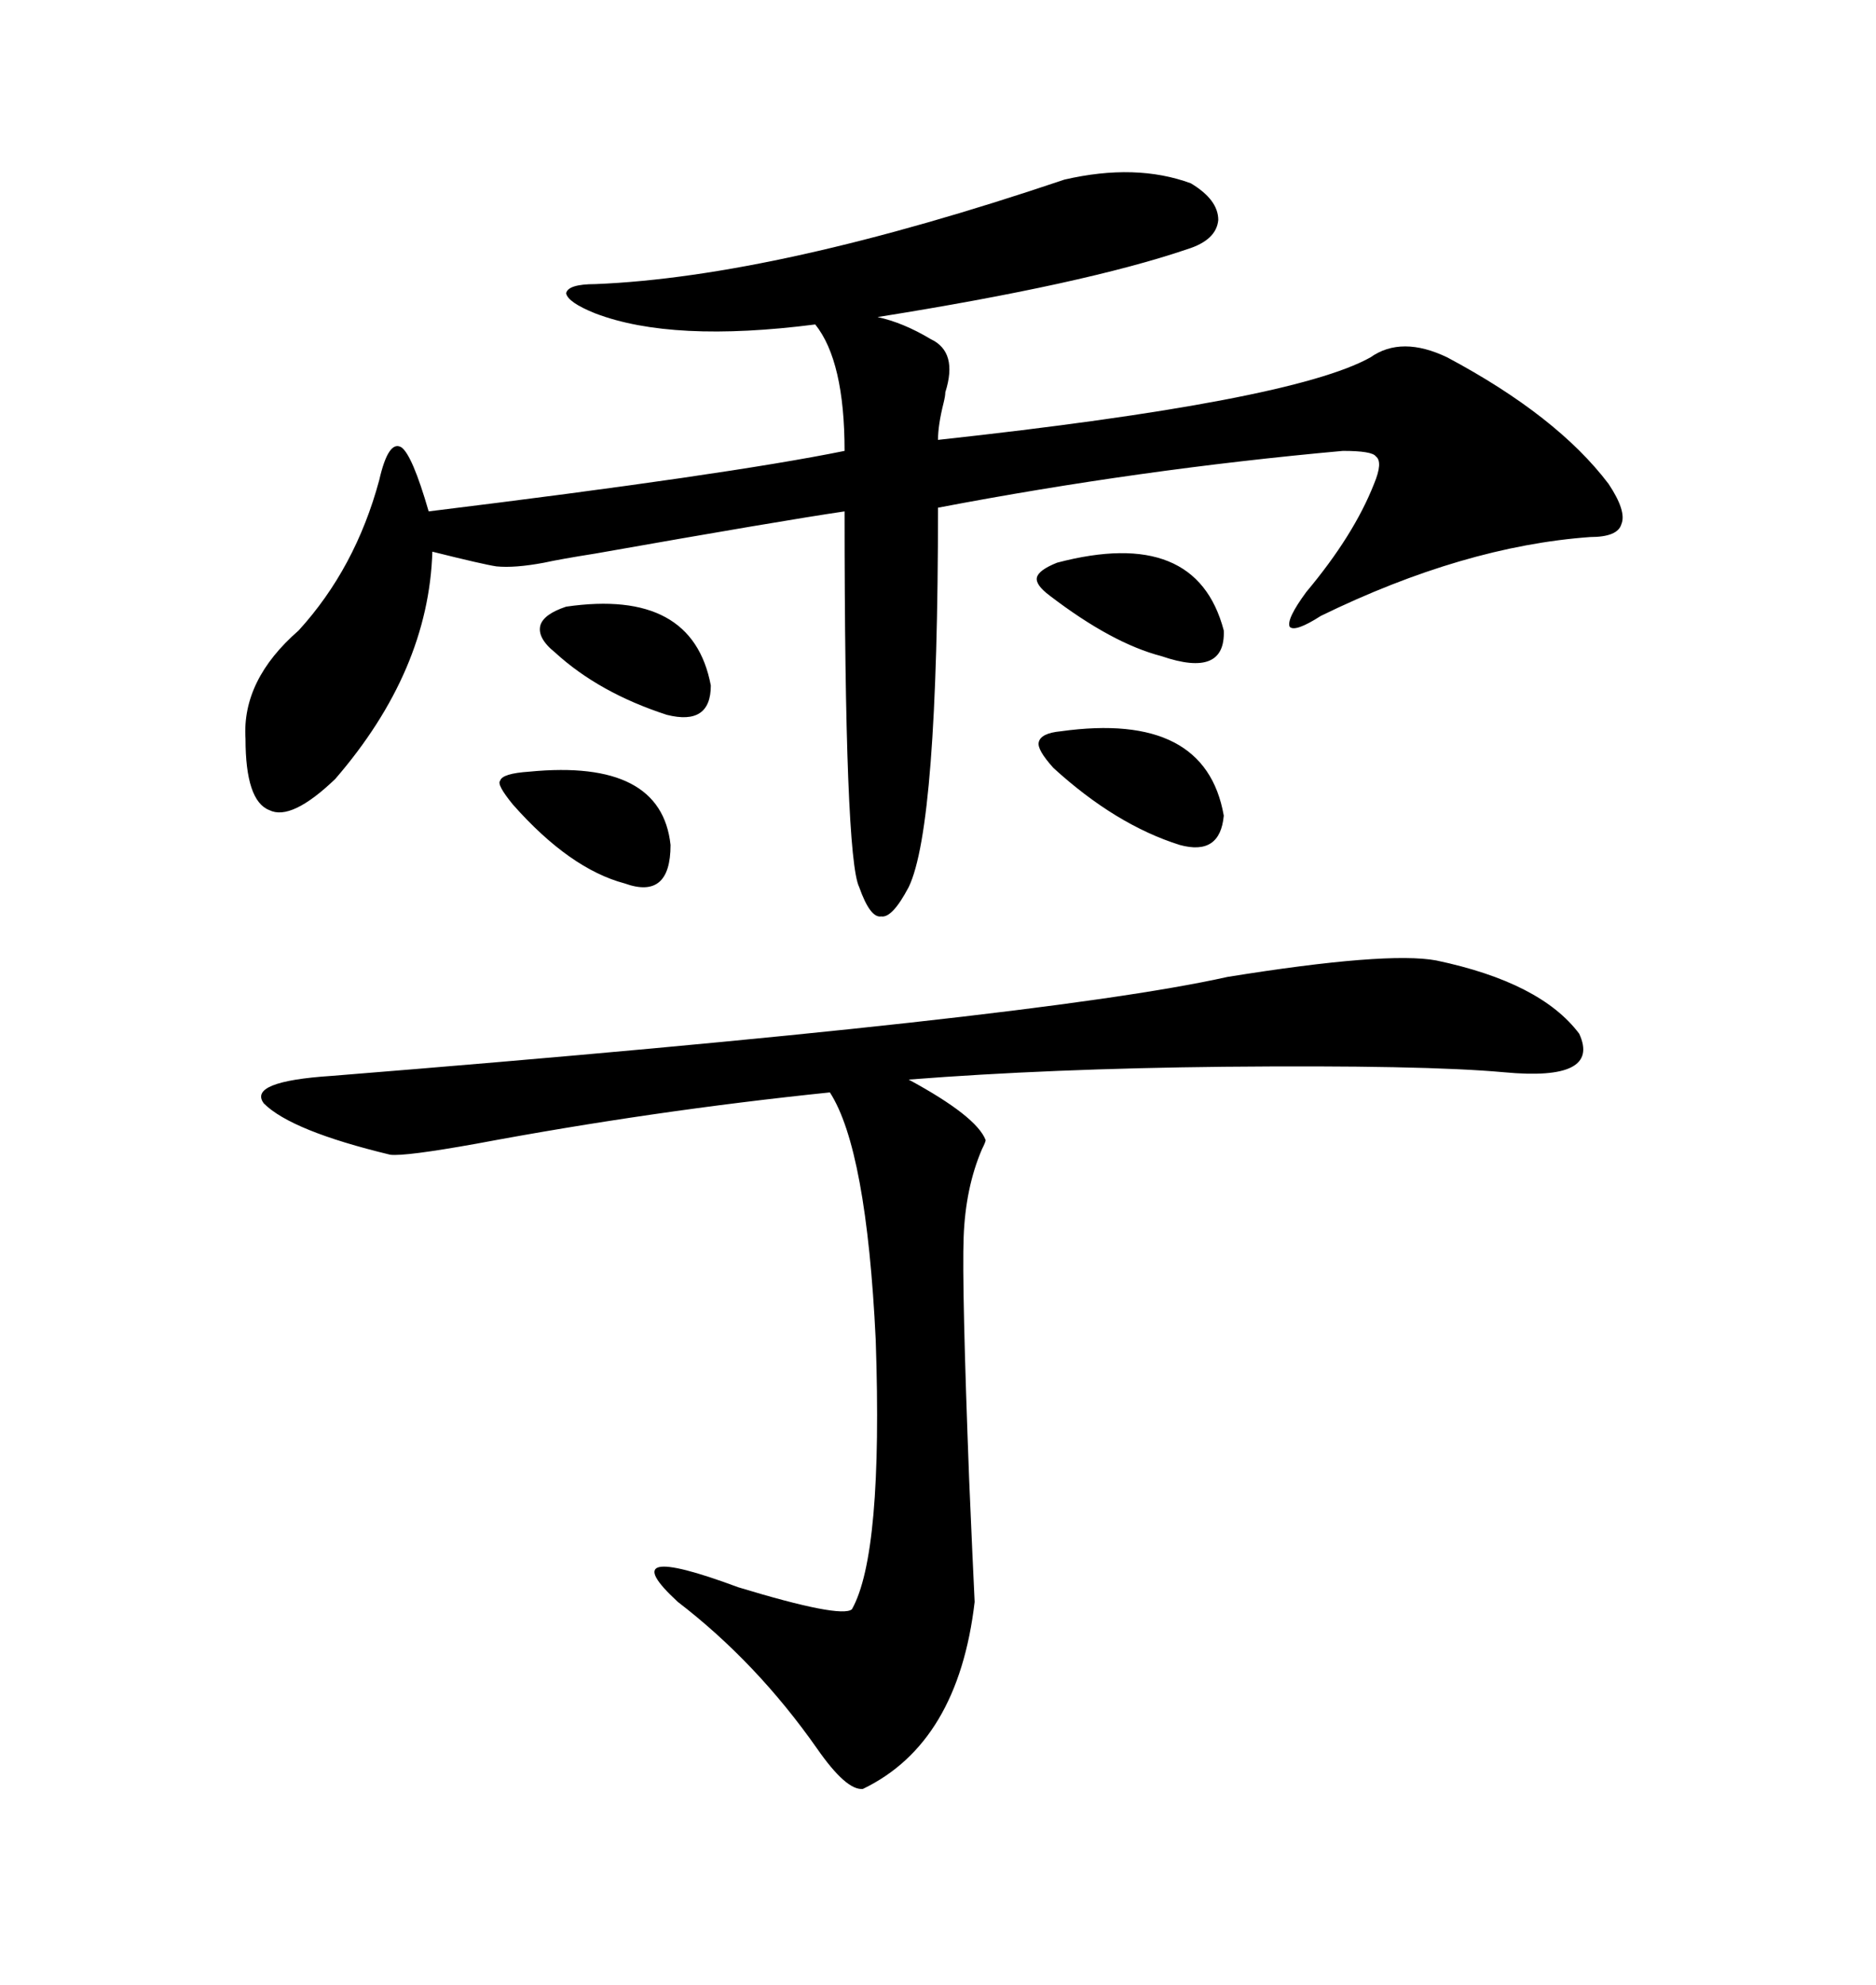 <svg xmlns="http://www.w3.org/2000/svg" xmlns:xlink="http://www.w3.org/1999/xlink" width="300" height="317.285"><path d="M170.21 28.71L170.21 28.71Q181.64 26.07 190.43 29.30L190.43 29.30Q194.82 31.93 194.82 35.16L194.82 35.16Q194.53 38.38 189.84 39.84L189.84 39.84Q173.44 45.41 140.33 50.68L140.33 50.68Q144.43 51.56 148.83 54.20L148.83 54.20Q153.22 56.25 151.17 62.70L151.17 62.70Q151.17 63.28 150.88 64.45L150.88 64.45Q150 67.97 150 70.31L150 70.31Q206.54 64.16 219.14 57.13L219.14 57.13Q224.12 53.61 231.45 57.13L231.45 57.13Q249.02 66.50 257.23 77.34L257.23 77.34Q260.16 81.74 259.28 83.79L259.28 83.79Q258.69 85.84 254.30 85.84L254.30 85.84Q234.08 87.30 211.23 98.44L211.23 98.44Q207.13 101.07 206.25 100.20L206.25 100.20Q205.66 99.02 208.89 94.63L208.89 94.63Q216.50 85.55 219.73 77.34L219.73 77.34Q221.19 73.83 220.02 72.95L220.02 72.95Q219.43 72.07 214.75 72.07L214.75 72.07Q182.23 75 150 81.15L150 81.15Q150 132.13 145.31 141.80L145.31 141.80Q142.68 146.78 140.92 146.48L140.92 146.48Q139.16 146.78 137.40 141.80L137.40 141.80Q135.06 137.11 135.06 81.74L135.06 81.74Q125.10 83.20 95.21 88.48L95.21 88.48Q89.65 89.36 87.01 89.94L87.01 89.94Q82.32 90.82 79.39 90.53L79.39 90.53Q77.34 90.23 69.14 88.18L69.14 88.18Q68.55 107.23 53.61 124.51L53.61 124.51Q46.58 131.25 43.07 129.49L43.07 129.49Q39.26 128.03 39.26 118.07L39.26 118.07Q38.67 108.69 47.75 100.78L47.75 100.78Q56.84 90.82 60.64 76.76L60.64 76.76Q62.11 70.31 64.16 71.48L64.16 71.48Q65.92 72.66 68.55 81.74L68.55 81.74Q116.31 75.88 135.06 72.07L135.06 72.07Q135.06 57.71 130.37 51.86L130.37 51.86Q107.52 54.79 95.21 50.10L95.21 50.10Q90.82 48.34 90.53 46.88L90.53 46.88Q90.82 45.41 95.21 45.41L95.21 45.41Q124.22 44.24 170.21 28.71ZM229.69 153.52L229.69 153.52Q246.39 157.03 252.54 165.23L252.54 165.23Q256.05 172.85 240.53 171.39L240.53 171.39Q227.64 170.21 195.70 170.51L195.70 170.51Q167.87 170.80 145.31 172.56L145.31 172.56Q156.15 178.42 157.62 182.23L157.62 182.23Q157.62 182.52 157.03 183.69L157.03 183.69Q154.39 189.84 154.10 197.75L154.10 197.75Q153.81 205.66 154.98 236.43L154.98 236.43Q155.57 250.20 155.86 256.05L155.86 256.05Q153.22 278.61 137.99 285.94L137.99 285.94Q135.35 286.23 130.66 279.49L130.66 279.49Q121.00 265.72 108.40 256.05L108.40 256.05Q97.56 246.09 118.07 253.71L118.07 253.71Q134.47 258.69 136.23 257.23L136.23 257.23Q141.21 248.44 140.04 214.16L140.04 214.16Q138.57 183.69 132.71 174.61L132.71 174.61Q104.30 177.54 76.17 182.81L76.17 182.81Q64.75 184.86 62.40 184.57L62.40 184.57Q46.58 180.76 42.19 176.37L42.19 176.37Q39.55 172.85 53.03 171.97L53.03 171.97Q166.11 162.89 196.29 156.15L196.29 156.15Q221.78 152.05 229.69 153.52ZM169.63 116.89L169.63 116.89Q192.77 113.67 195.70 130.37L195.70 130.37Q195.12 136.82 188.67 135.06L188.67 135.06Q178.42 131.84 168.46 122.75L168.46 122.75Q165.82 119.82 166.11 118.65L166.11 118.65Q166.41 117.19 169.63 116.89ZM169.04 89.94L169.04 89.94Q191.31 84.08 195.70 100.78L195.70 100.78Q196.00 108.40 185.74 104.88L185.74 104.88Q177.83 102.83 167.87 95.21L167.87 95.21Q165.53 93.46 165.82 92.29L165.82 92.29Q166.11 91.11 169.04 89.94ZM90.53 96.97L90.53 96.97Q110.74 94.04 113.67 109.57L113.67 109.57Q113.67 116.02 106.64 114.26L106.64 114.26Q95.80 110.74 88.77 104.30L88.77 104.30Q85.84 101.95 86.43 99.90L86.43 99.90Q87.01 98.14 90.53 96.97ZM84.67 123.34L84.67 123.34Q105.76 121.29 107.23 135.06L107.23 135.06Q107.23 143.85 99.90 141.21L99.90 141.21Q91.11 138.87 82.03 128.61L82.03 128.61Q79.39 125.39 79.98 124.80L79.98 124.80Q80.27 123.63 84.67 123.34Z"/></svg>